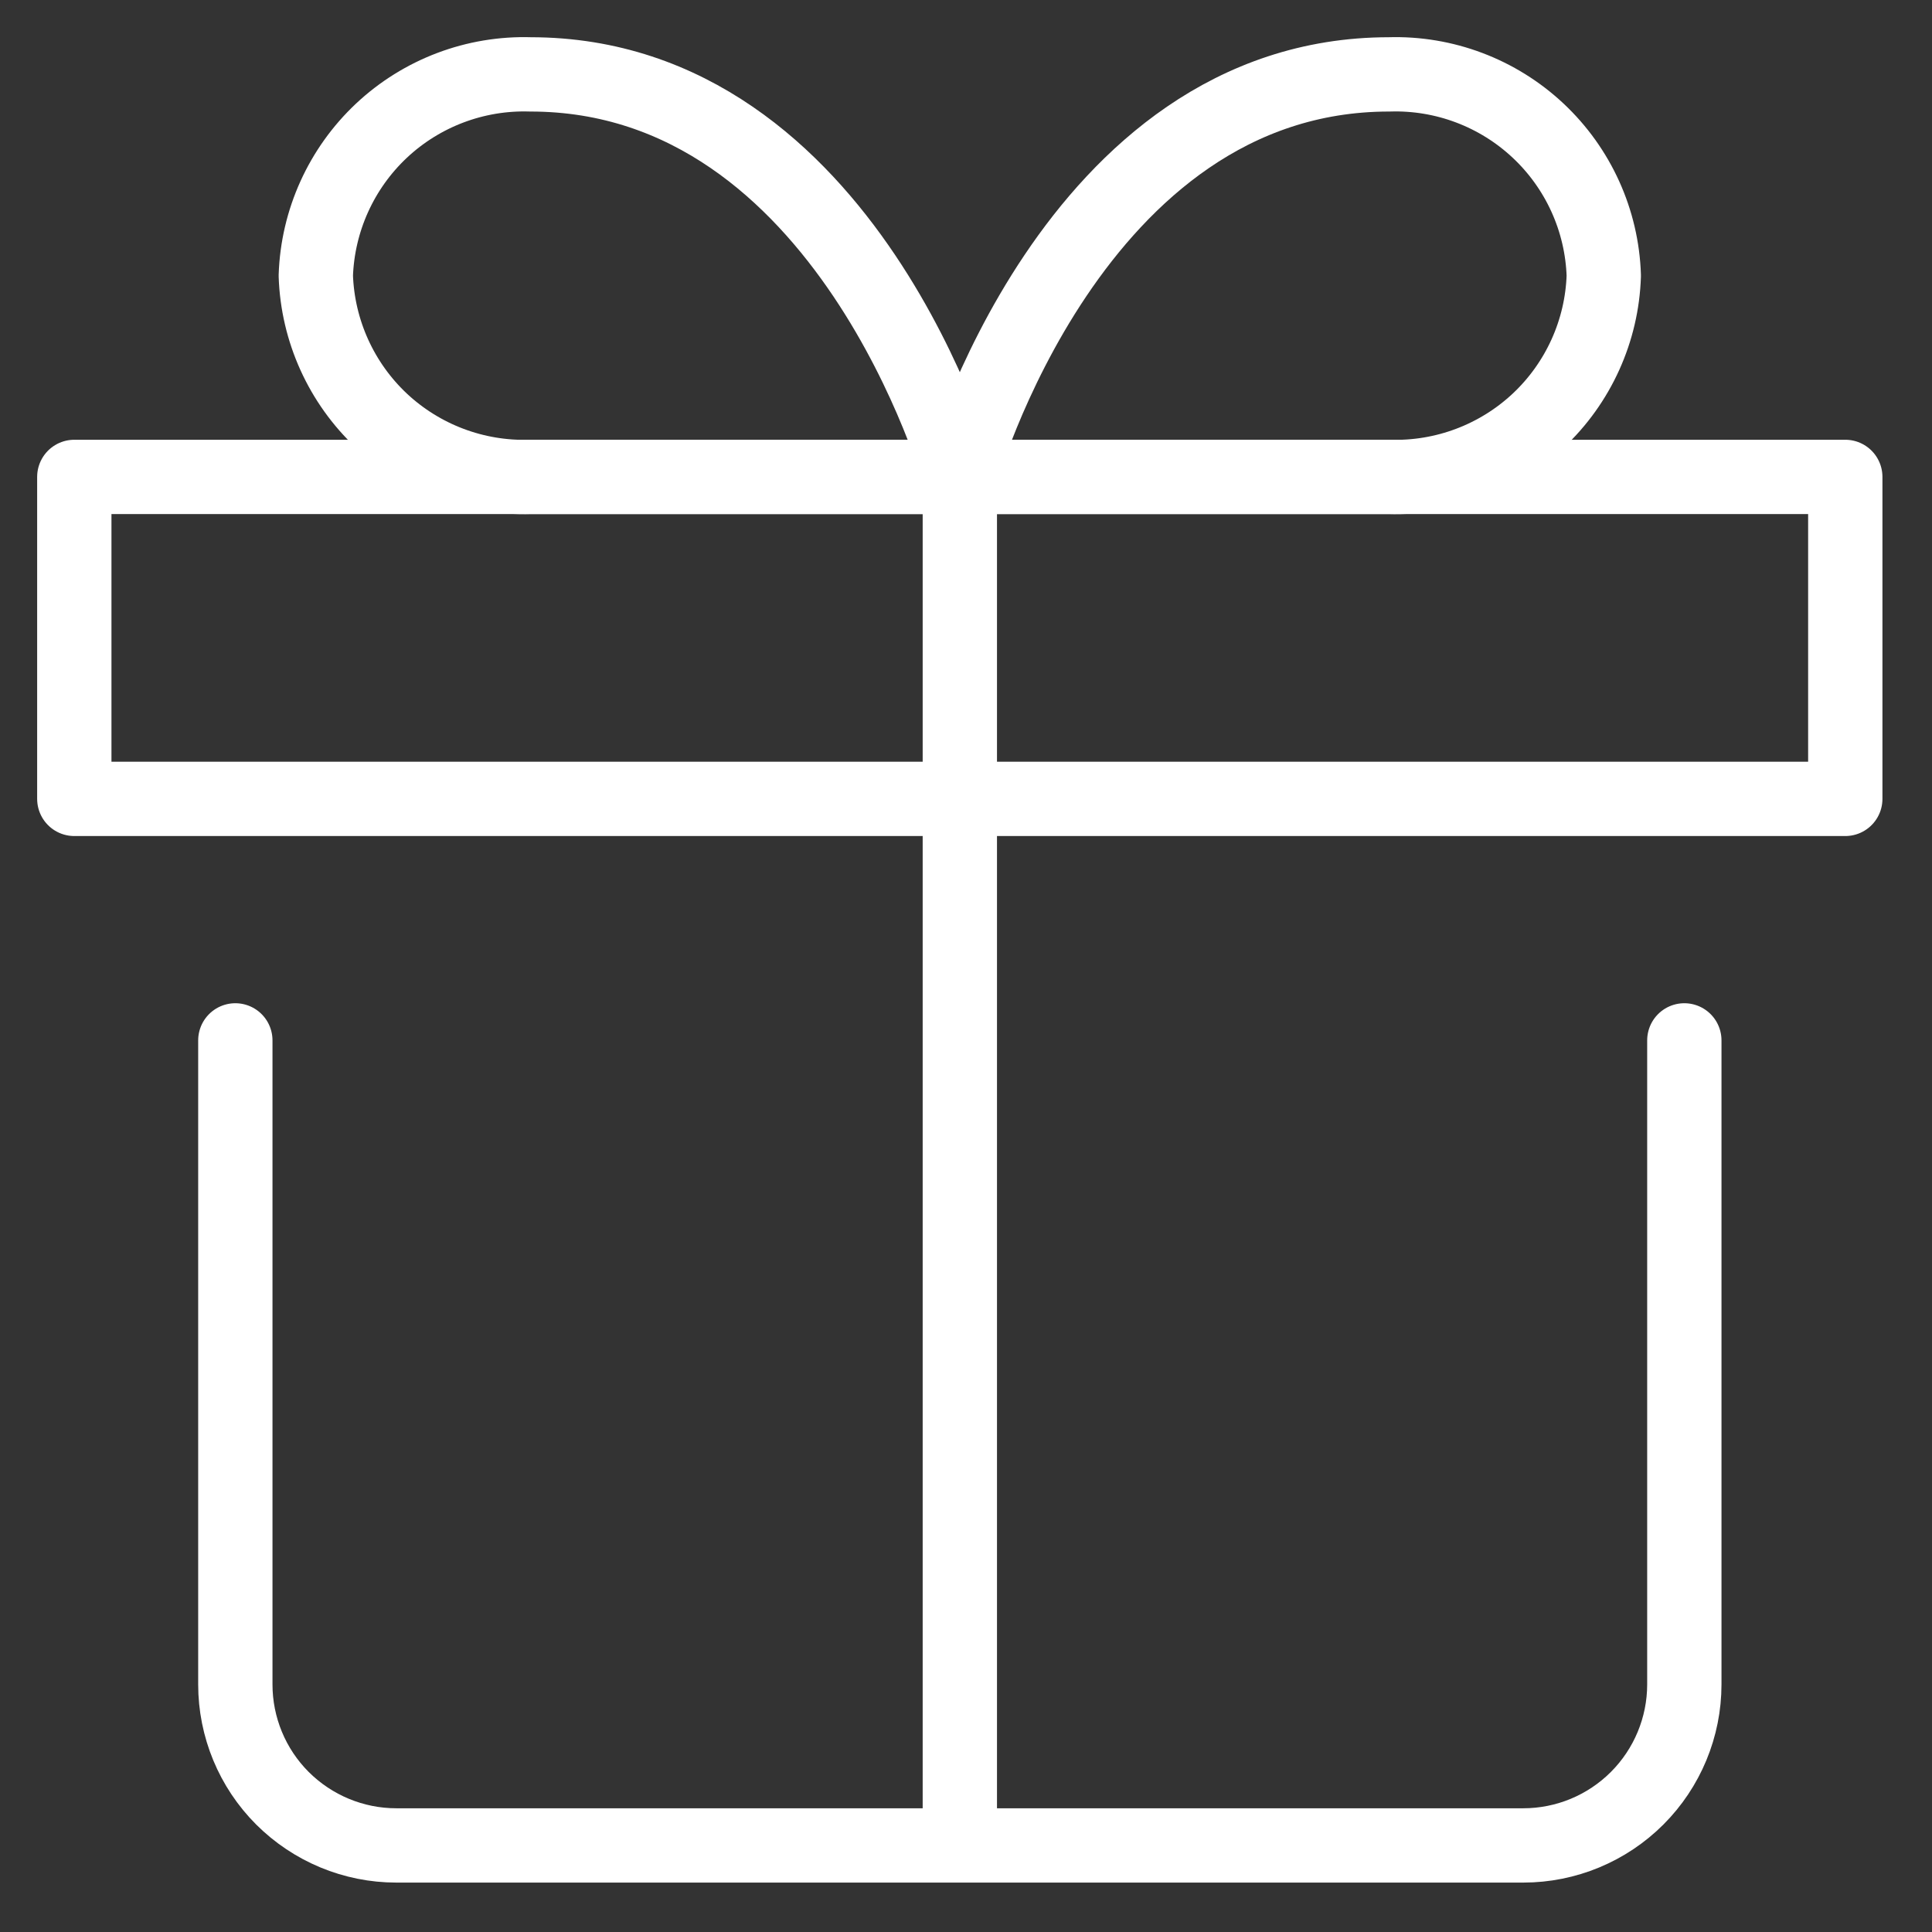 <svg width="26" height="26" viewBox="0 0 26 26" fill="none" xmlns="http://www.w3.org/2000/svg">
<rect x="0" y="0" width="26" height="26" fill="#333333" stroke="none"/>
<g clip-path="url(#clip0_21_1478)">
<path d="M4.25 3.71C4.275 2.968 4.593 2.266 5.134 1.758C5.676 1.25 6.397 0.978 7.139 1.001C11.412 1.001 12.917 6.418 12.917 6.418H7.139C6.397 6.441 5.676 6.169 5.134 5.662C4.593 5.154 4.275 4.452 4.25 3.71Z" stroke="white" stroke-linecap="round" stroke-linejoin="round"/>
<path d="M18.694 6.418H12.917C12.917 6.418 14.421 1.001 18.694 1.001C19.436 0.978 20.157 1.25 20.699 1.758C21.241 2.266 21.559 2.968 21.583 3.71C21.559 4.452 21.241 5.154 20.699 5.662C20.157 6.169 19.436 6.441 18.694 6.418Z" stroke="white" stroke-linecap="round" stroke-linejoin="round"/>
<path d="M22.667 14.001V22.668C22.667 23.243 22.438 23.794 22.032 24.2C21.626 24.606 21.075 24.835 20.5 24.835H5.333C4.759 24.835 4.208 24.606 3.801 24.2C3.395 23.794 3.167 23.243 3.167 22.668V14.001" stroke="white" stroke-linecap="round" stroke-linejoin="round"/>
<path d="M24.833 6.418H1V10.751H24.833V6.418Z" stroke="white" stroke-linecap="round" stroke-linejoin="round"/>
<path d="M12.917 6.418V24.835" stroke="white" stroke-linecap="round" stroke-linejoin="round"/>
</g>
<defs>
<clipPath id="clip0_21_1478">
<rect width="26" height="26" fill="white"/>
</clipPath>
</defs>
</svg>
